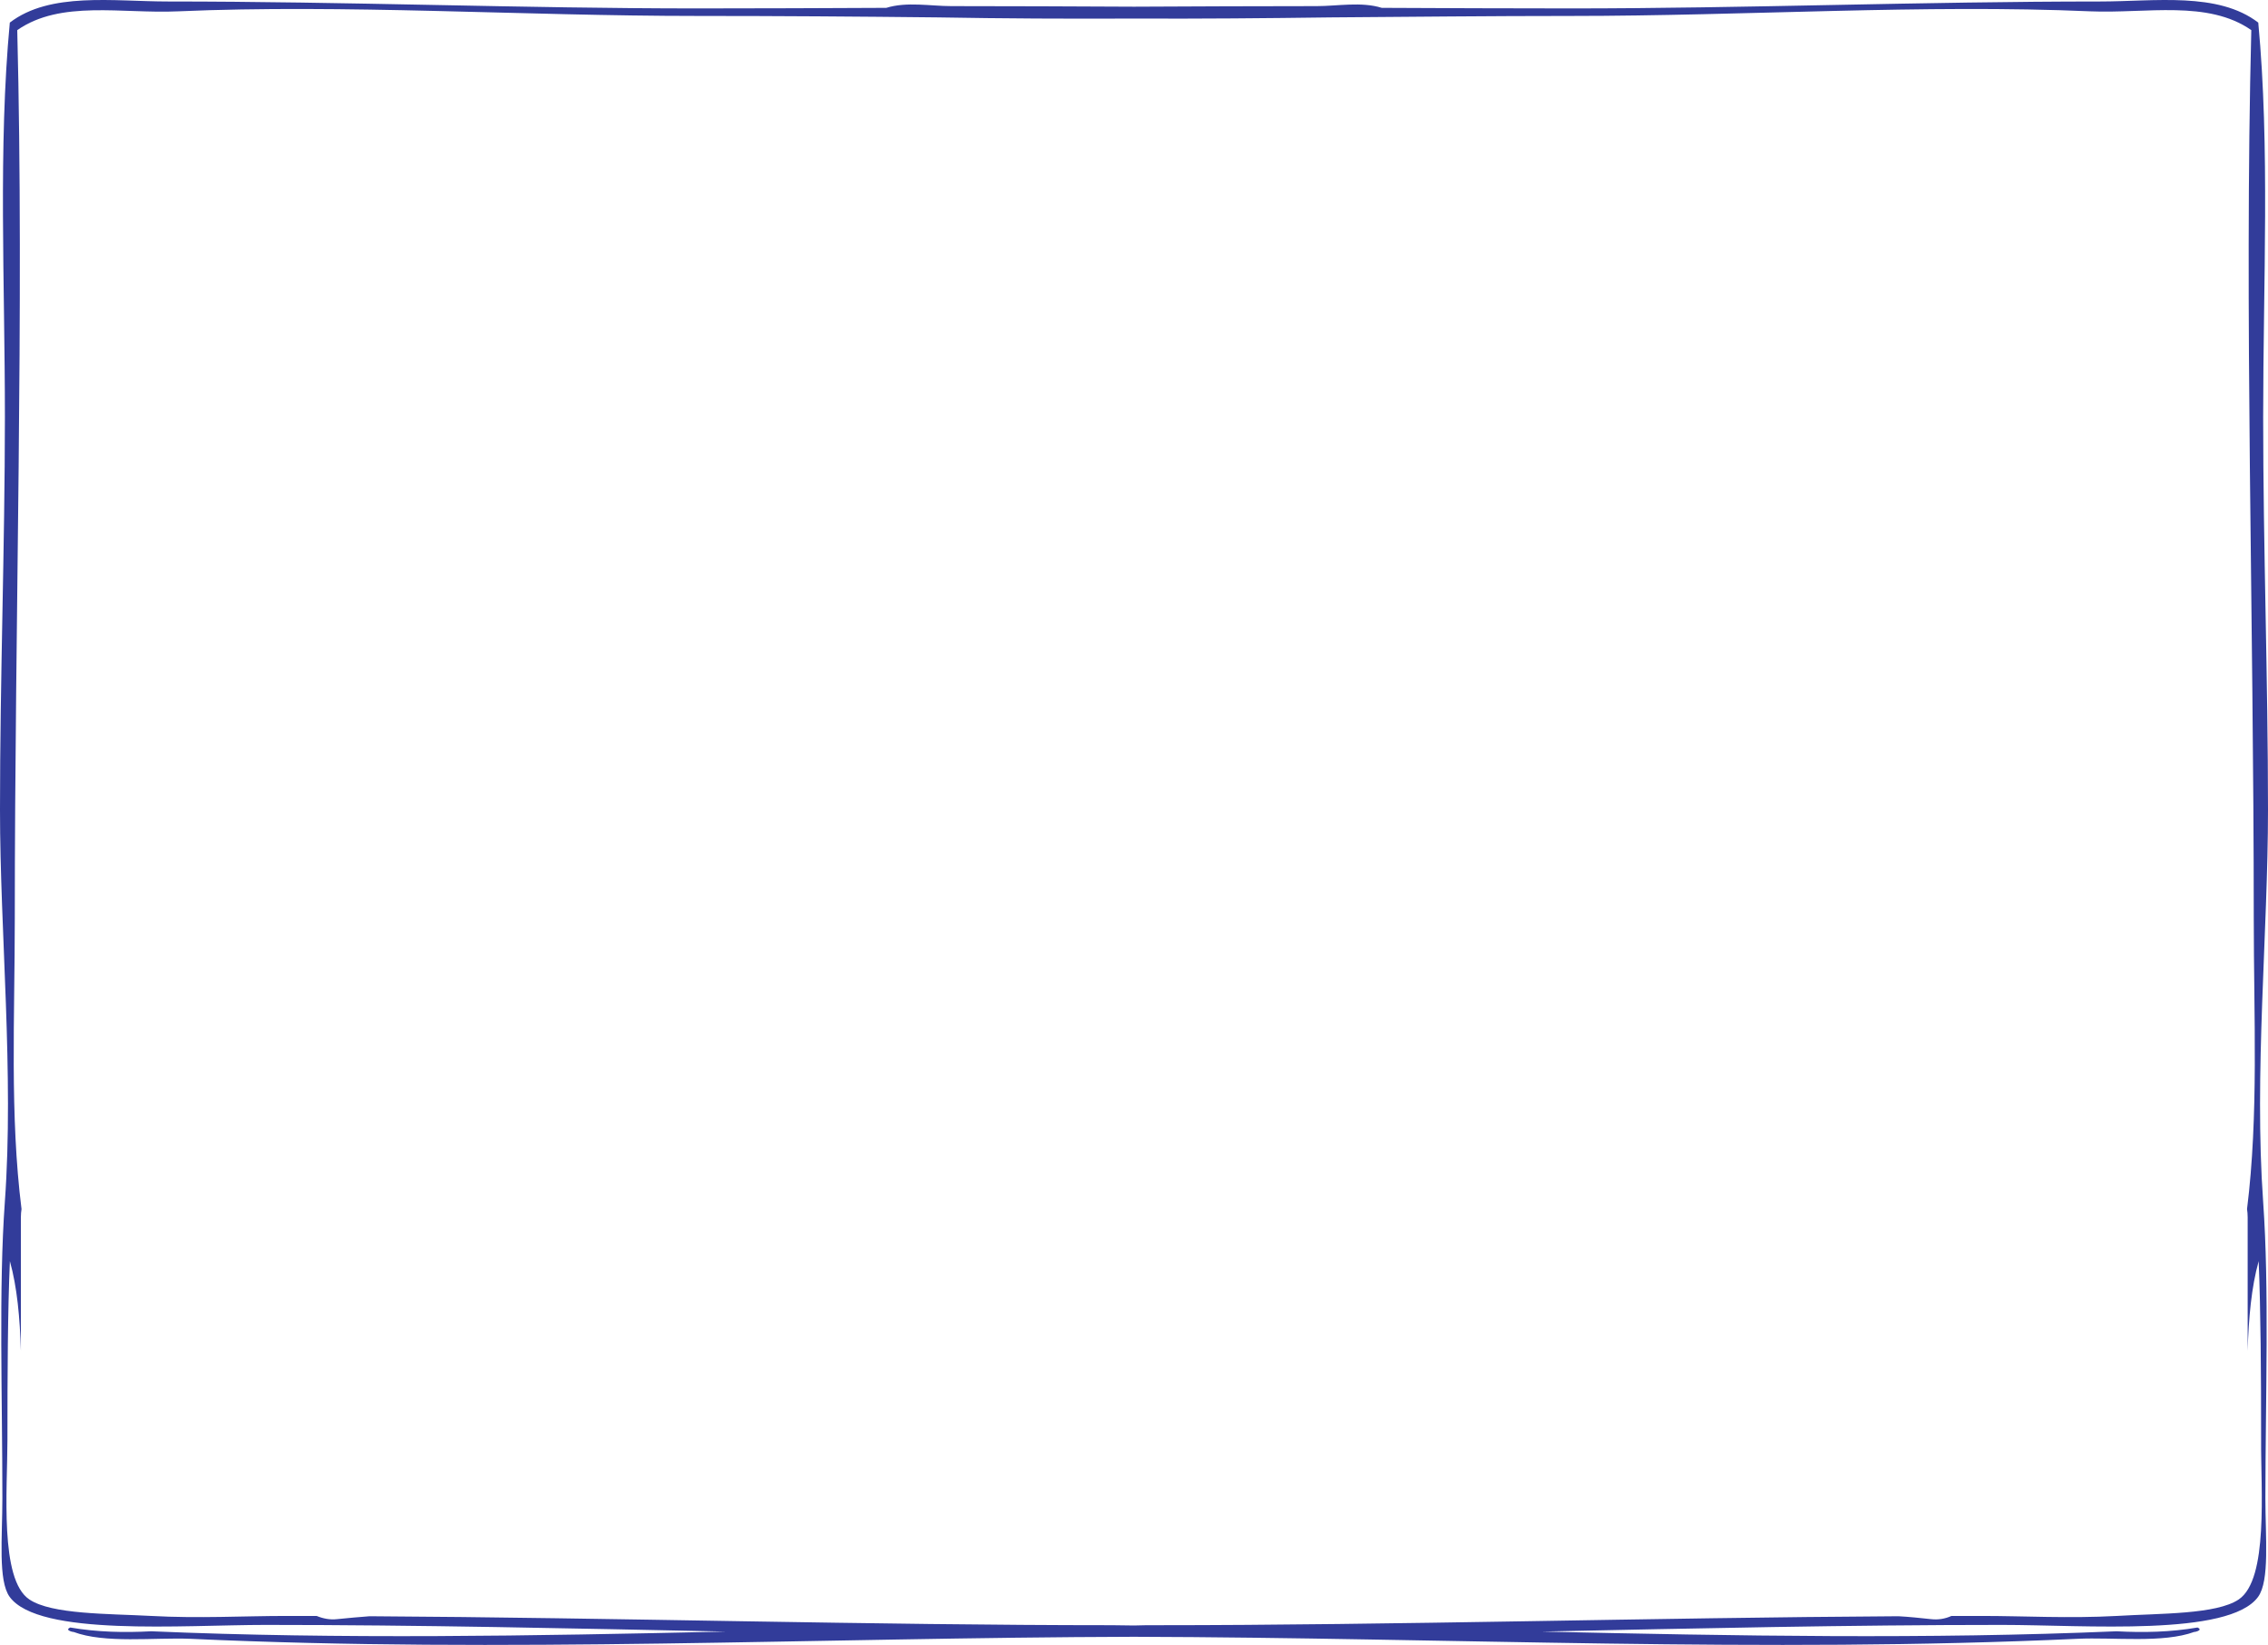 <svg width="302" height="219" viewBox="0 0 302 219" fill="none" xmlns="http://www.w3.org/2000/svg">
<path fill-rule="evenodd" clip-rule="evenodd" d="M301.357 160.048C300.135 142.942 302 124.14 302 107.805C302 90.313 301.357 72.976 301.357 55.562C301.357 37.531 302.263 19.616 300.704 3.01C295.331 -1.112 286.945 0.198 279.602 0.198C256.086 0.198 232.329 1.122 209.14 1.122C200.691 1.122 192.315 1.084 183.992 1.045C181.284 0.198 178.092 0.814 175.332 0.814C167.24 0.814 159.139 0.853 151.005 0.891C142.872 0.853 134.76 0.814 126.679 0.814C123.919 0.814 120.726 0.198 118.019 1.045C109.696 1.084 101.32 1.122 92.87 1.122C69.682 1.122 45.924 0.198 22.409 0.198C15.066 0.198 6.679 -1.112 1.306 3.01C-0.253 19.616 0.653 37.531 0.653 55.562C0.643 73.014 0 90.313 0 107.805C0 124.14 1.875 142.942 0.643 160.048C-0.179 171.49 0.316 185.823 0.316 199.461C0.316 204.663 -0.274 210.442 1.285 212.599C5.152 217.916 24.337 216.336 35.378 216.336C55.775 216.336 76.203 216.799 96.674 217.222C70.767 217.8 45.334 218.263 20.133 217.184C16.541 217.377 12.959 217.3 9.356 216.683C8.471 217.068 9.946 217.338 9.766 217.261C13.96 218.841 20.513 217.993 25.348 218.186C67.164 220.112 109 218.032 150.984 217.916C192.968 218.032 234.805 220.112 276.62 218.186C281.456 217.954 288.019 218.802 292.202 217.261C292.023 217.338 293.498 217.068 292.613 216.683C288.999 217.3 285.428 217.377 281.835 217.184C256.645 218.263 231.212 217.8 205.295 217.222C225.765 216.799 246.204 216.336 266.59 216.336C277.631 216.336 296.817 217.916 300.683 212.599C302.242 210.442 301.652 204.663 301.652 199.461C301.673 185.823 302.169 171.49 301.357 160.048ZM298.102 212.946C295.131 214.949 287.63 214.795 281.867 215.142C275.545 215.489 269.393 215.142 264.009 215.142C262.629 215.142 261.238 215.142 259.847 215.142C259.005 215.527 258.078 215.681 257.108 215.566C255.665 215.412 254.232 215.258 252.789 215.181C220.034 215.373 185.772 216.375 153.945 216.375C152.954 216.375 151.985 216.375 151.005 216.413C150.025 216.413 149.046 216.375 148.066 216.375C116.228 216.375 81.977 215.373 49.222 215.181C47.779 215.296 46.346 215.412 44.902 215.566C43.933 215.681 43.006 215.489 42.163 215.142C40.772 215.142 39.382 215.142 38.002 215.142C32.618 215.142 26.455 215.489 20.144 215.142C14.381 214.834 6.88 214.949 3.909 212.946C-0.084 210.288 0.99 198.306 0.99 191.679C0.99 182.933 1.032 174.419 1.317 167.907C2.286 171.375 2.655 175.497 2.781 179.851V162.051C2.781 161.666 2.813 161.319 2.866 160.973C1.296 148.49 1.97 135.313 1.97 122.252C1.97 82.377 3.234 41.075 2.297 4.012C8.091 -0.033 16.256 1.854 23.726 1.508C45.903 0.545 69.545 2.124 92.891 2.124C103.648 2.124 114.331 2.201 124.93 2.317C133.548 2.471 142.25 2.509 151.037 2.471C159.823 2.509 168.526 2.432 177.144 2.317C187.743 2.24 198.415 2.124 209.182 2.124C232.518 2.124 256.171 0.545 278.348 1.508C285.818 1.816 293.983 -0.033 299.777 4.012C298.829 41.114 300.104 82.415 300.104 122.252C300.104 135.313 300.767 148.49 299.208 160.973C299.261 161.319 299.292 161.666 299.292 162.051V179.851C299.419 175.497 299.788 171.375 300.757 167.907C301.031 174.419 301.083 182.933 301.083 191.679C301.031 198.306 302.095 210.249 298.102 212.946Z" fill="#323C9A"/>
</svg>
